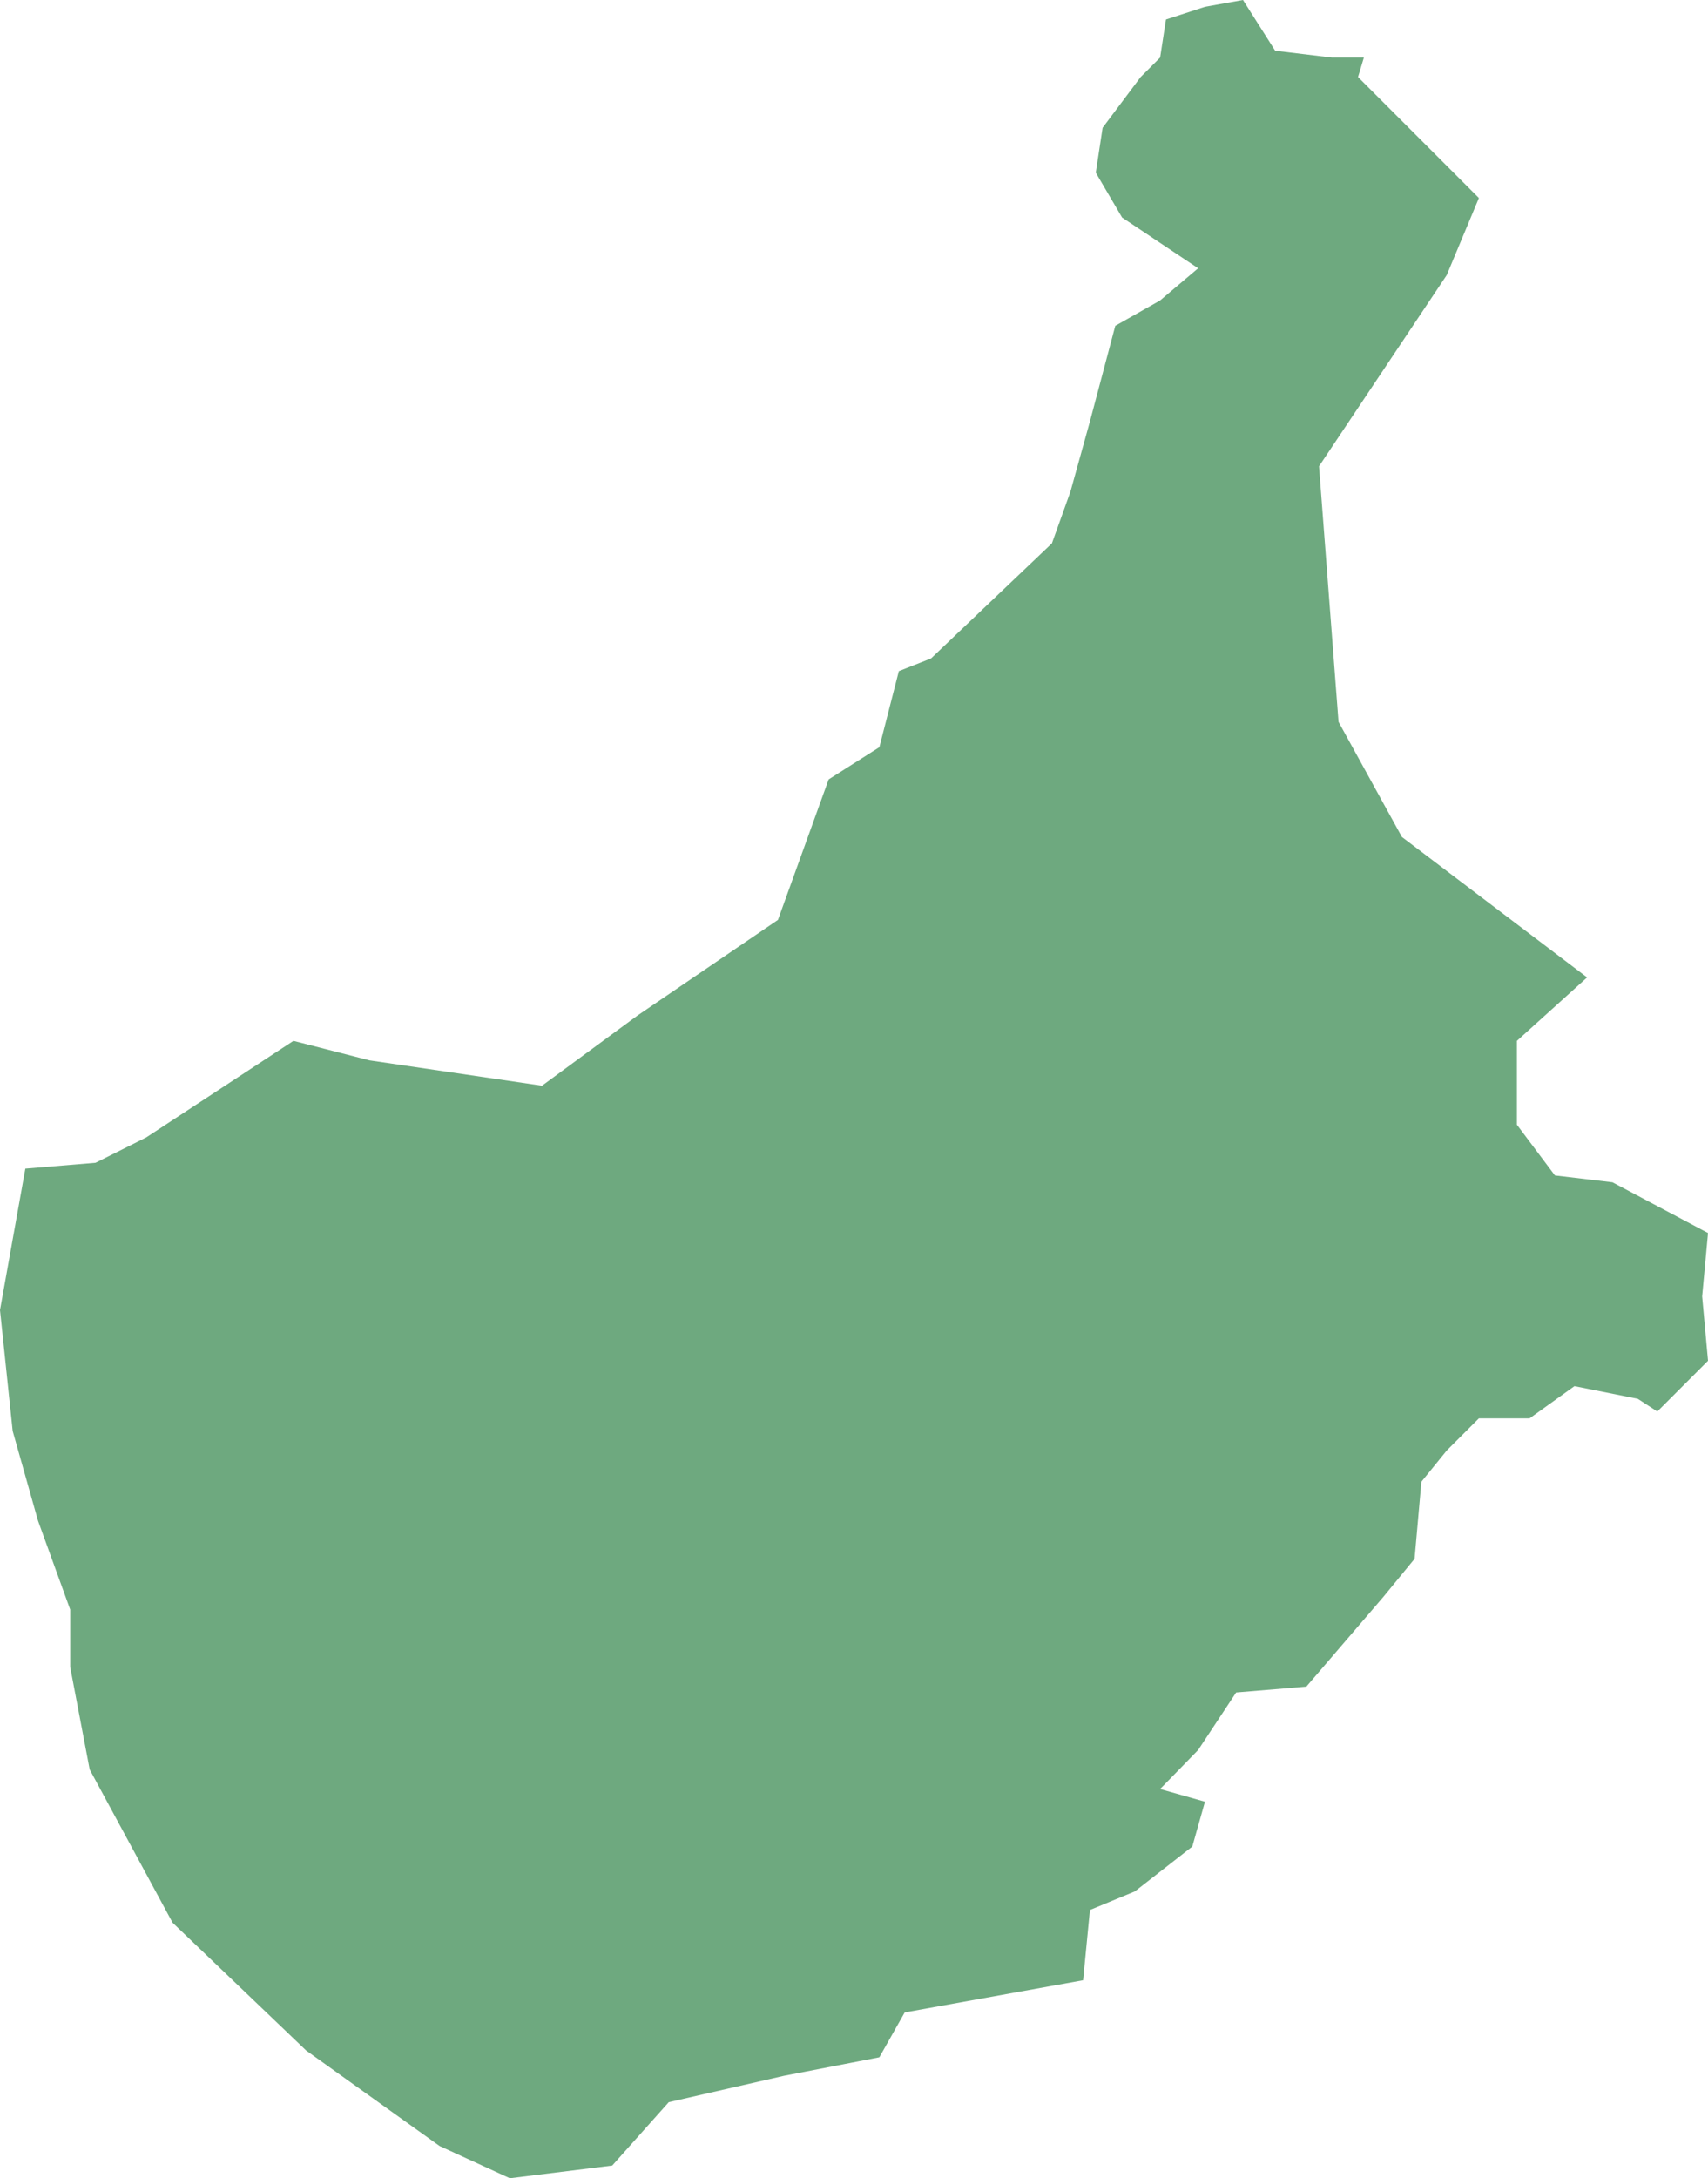 <?xml version="1.0" encoding="UTF-8"?>
<!DOCTYPE svg PUBLIC "-//W3C//DTD SVG 1.1//EN" "http://www.w3.org/Graphics/SVG/1.1/DTD/svg11.dtd">
<!-- Creator: CorelDRAW X8 -->
<svg xmlns="http://www.w3.org/2000/svg" xml:space="preserve" width="100%" height="100%" version="1.1" shape-rendering="geometricPrecision" text-rendering="geometricPrecision" image-rendering="optimizeQuality" fill-rule="evenodd" clip-rule="evenodd"
viewBox="0 0 1752 2233"
 xmlns:xlink="http://www.w3.org/1999/xlink">
 <g id="Layer_x0020_1">
  <g id="Layers">
   <g id="India_Districts_selection">
    <polygon fill="#6EA97F" points="1569,1454 1517,1454 1484,1487 1458,1519 1451,1598 1419,1637 1340,1729 1268,1735 1229,1794 1190,1834 1236,1847 1223,1893 1164,1939 1118,1958 1111,2030 928,2063 902,2109 804,2128 686,2155 628,2220 523,2233 451,2200 314,2102 177,1971 92,1814 72,1709 72,1650 39,1559 13,1467 0,1343 26,1198 98,1192 150,1166 301,1067 379,1087 556,1113 654,1041 798,943 850,799 902,766 922,688 955,675 1079,557 1098,504 1118,432 1144,334 1190,308 1229,275 1151,223 1124,177 1131,131 1170,79 1190,59 1196,20 1236,7 1275,0 1308,52 1366,59 1399,59 1393,79 1517,203 1484,282 1353,478 1373,740 1438,858 1628,1002 1556,1067 1556,1153 1595,1205 1654,1212 1752,1264 1746,1329 1752,1395 1700,1447 1680,1434 1615,1421 1569,1454 "/>
   </g>
  </g>
 </g>
</svg>
